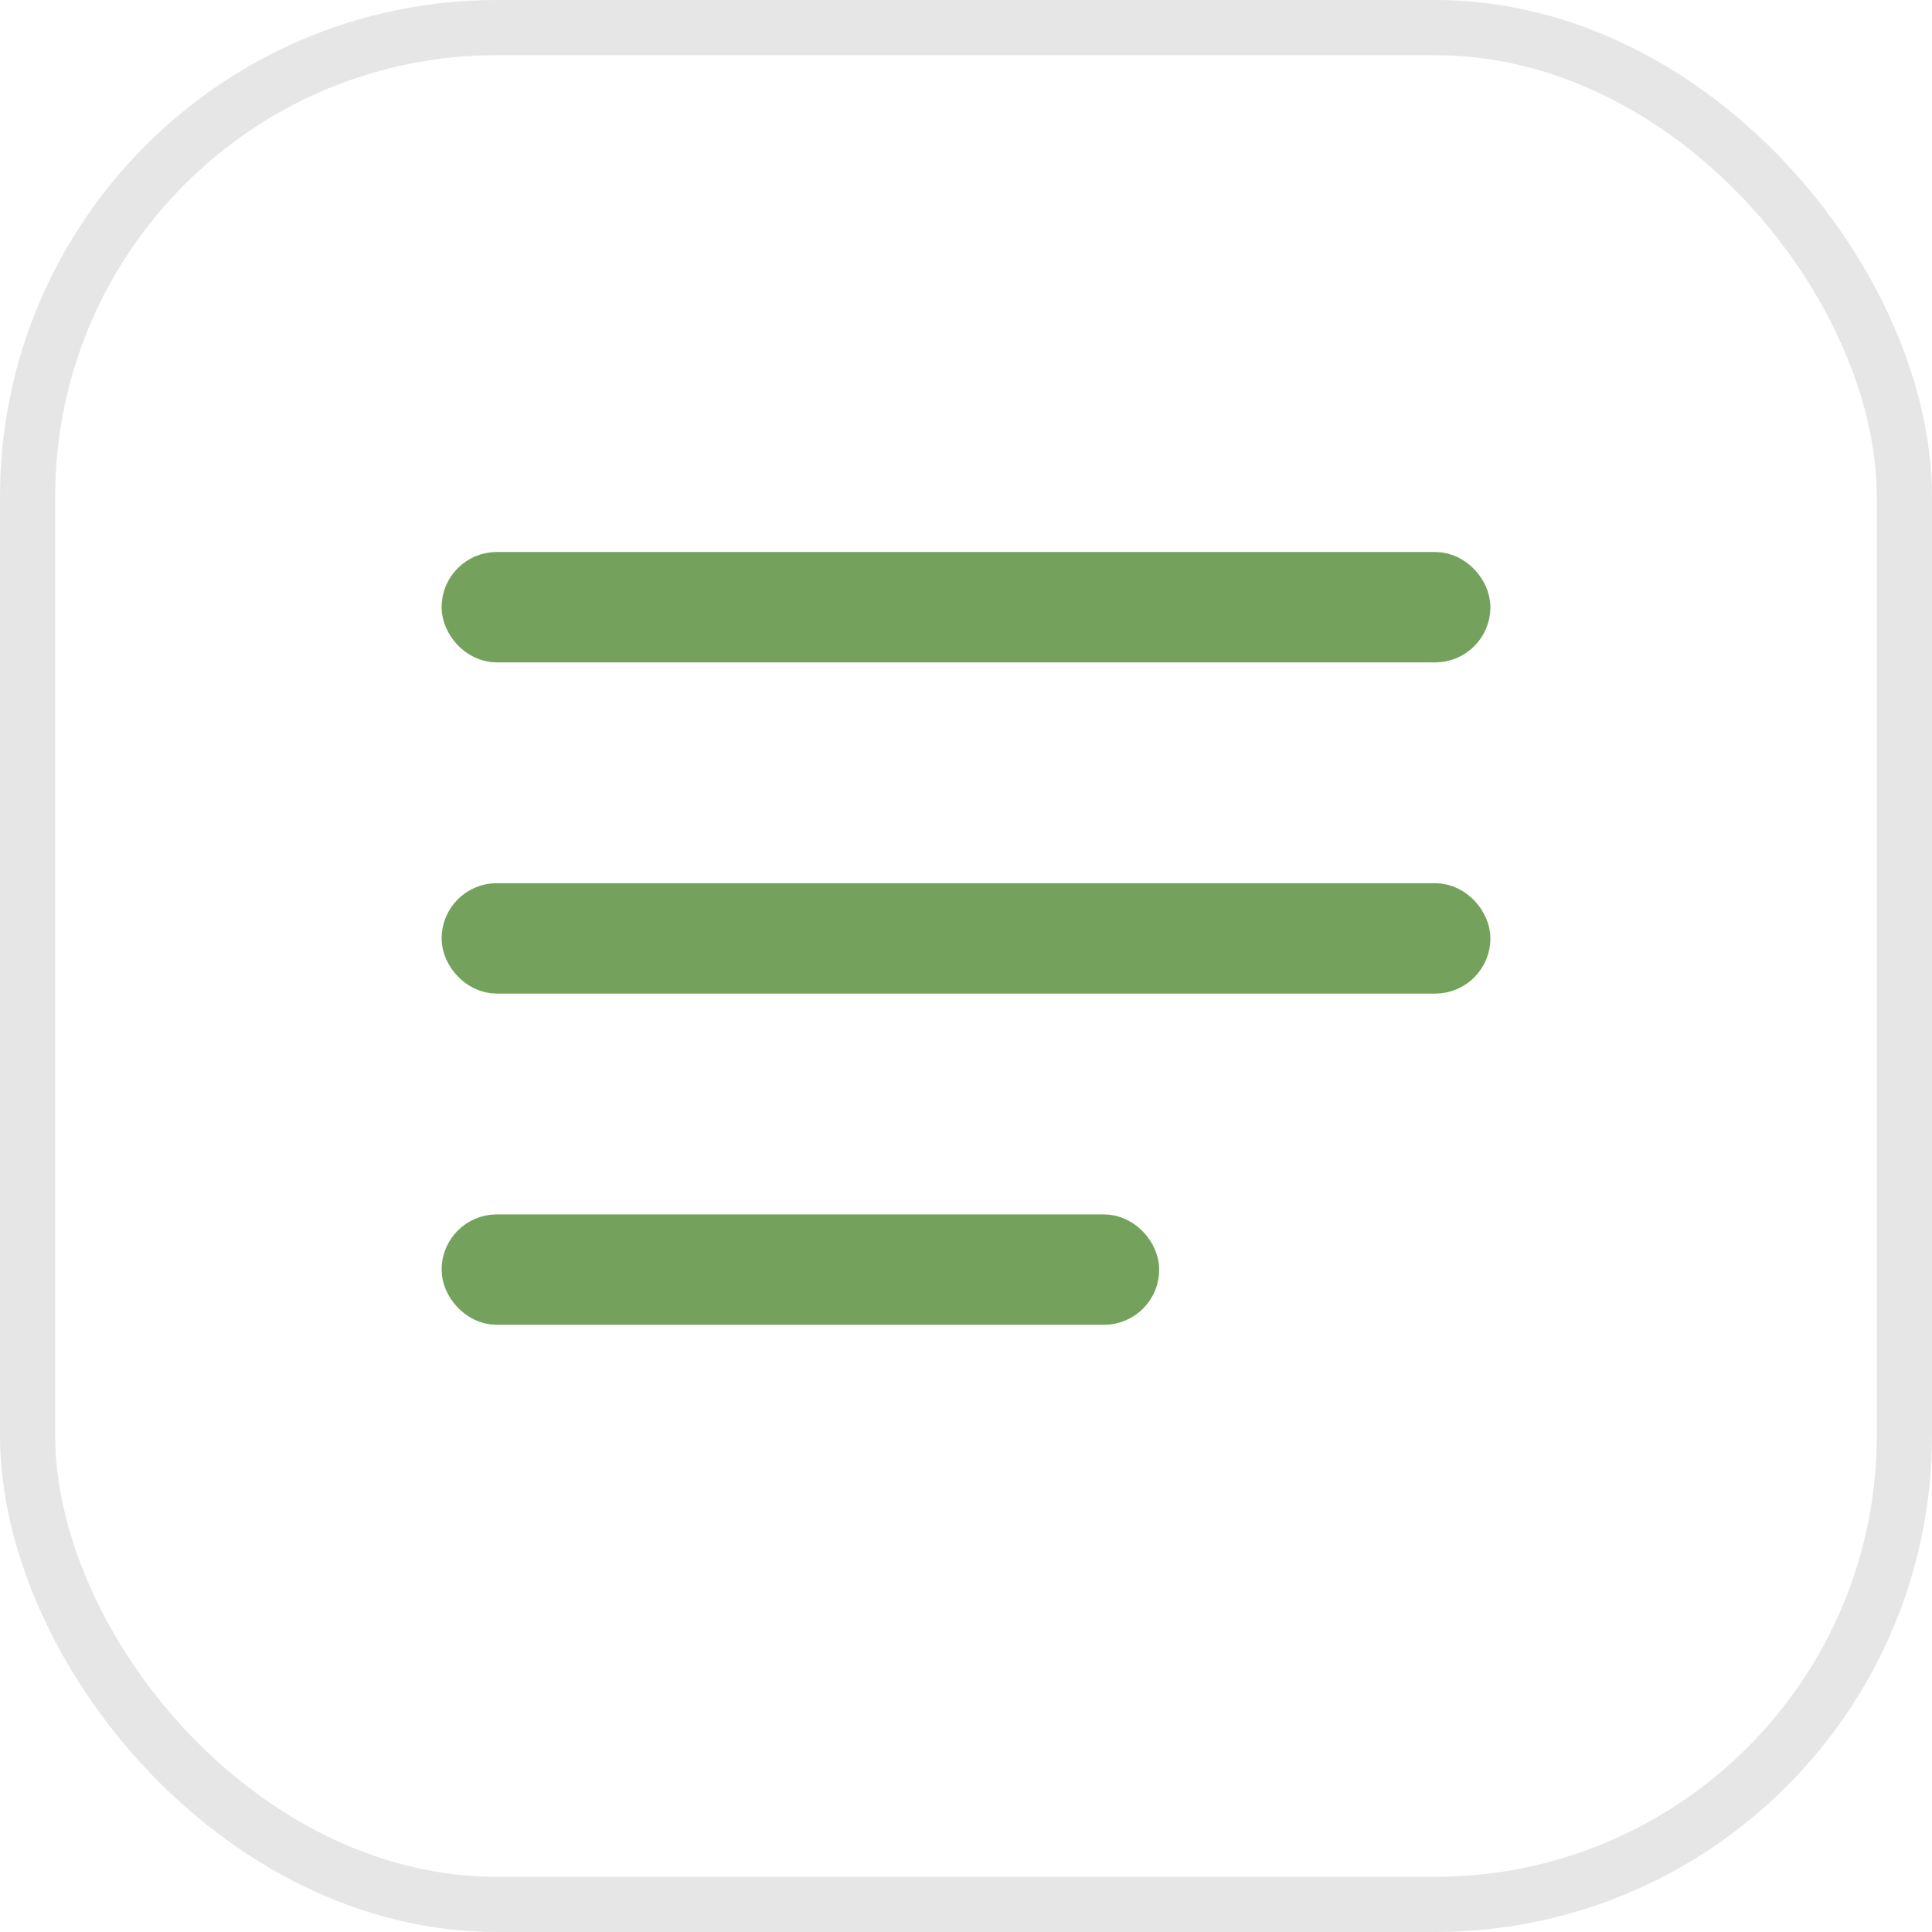 <?xml version="1.0" encoding="UTF-8"?> <svg xmlns="http://www.w3.org/2000/svg" width="35" height="35" viewBox="0 0 35 35" fill="none"><rect x="0.5" y="0.5" width="34" height="34" rx="8.5" stroke="black" stroke-opacity="0.1"></rect><rect x="8.5" y="10.5" width="18" height="1" rx="0.5" fill="#77A25F" stroke="#74A25C"></rect><rect x="8.5" y="16.5" width="18" height="1" rx="0.5" fill="#77A25F" stroke="#74A25C"></rect><rect x="8.5" y="22.5" width="12" height="1" rx="0.5" fill="#77A25F" stroke="#74A25C"></rect></svg> 